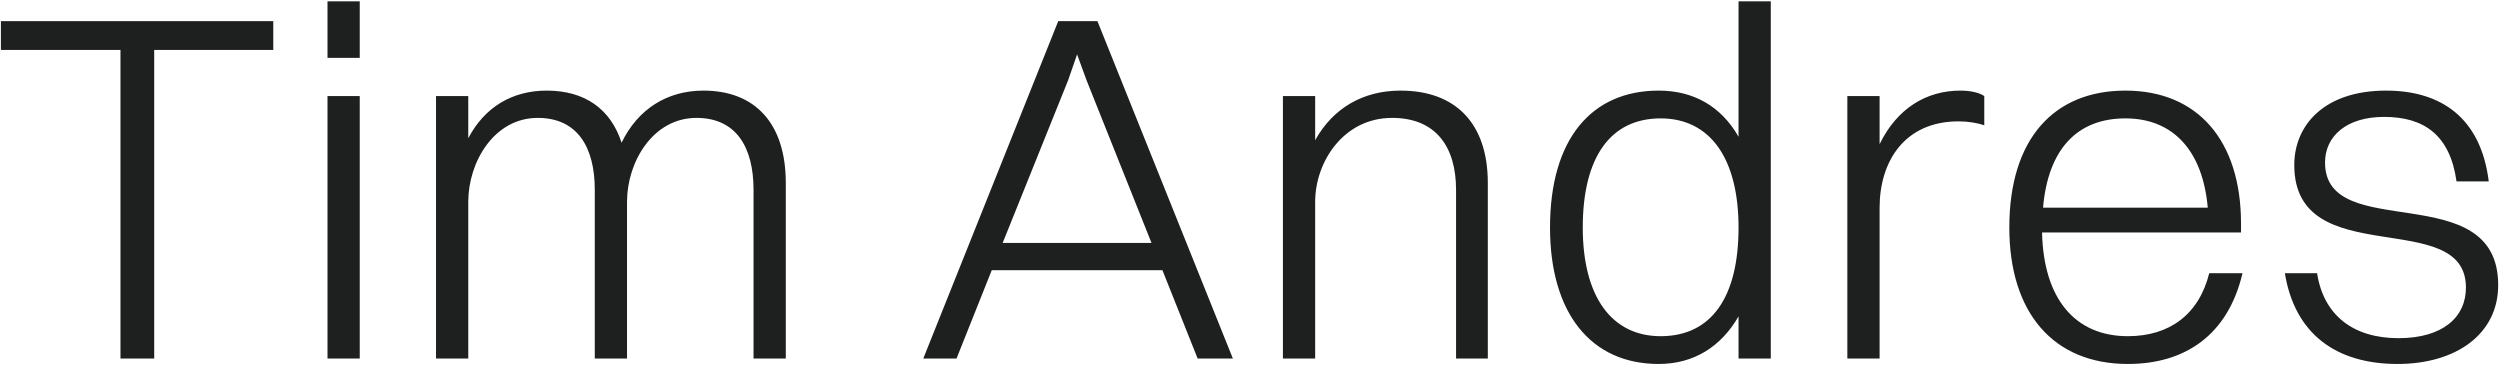 <svg width="1227" height="179" viewBox="0 0 1227 179" fill="none" xmlns="http://www.w3.org/2000/svg">
<g clip-path="url(#clip0_3610_18)">
<path d="M59.128 175.958V24.503H0.445V10.38H134.125V24.503H75.686V175.958H59.128ZM160.735 28.399V0.641H176.562V28.399H160.735ZM160.735 175.958V47.148H176.562V175.958H160.735ZM213.999 175.958V47.148H229.827V67.846C237.862 52.505 251.498 44.47 268.299 44.47C287.048 44.47 299.71 53.479 305.067 70.037C313.102 53.479 327.468 44.47 345.244 44.47C370.811 44.47 385.664 60.784 385.664 89.76V175.958H369.837V93.169C369.837 72.228 361.314 57.862 341.835 57.862C320.407 57.862 307.745 79.533 307.745 99.013V175.958H291.918V93.169C291.918 72.228 283.396 57.862 263.916 57.862C242.488 57.862 229.827 79.533 229.827 99.013V175.958H213.999ZM587.804 175.958L570.516 132.615H486.753L469.465 175.958H453.15L519.381 10.38H538.618L605.092 175.958H587.804ZM524.251 39.356L492.11 119.223H565.159L533.261 39.356L528.634 26.695L524.251 39.356ZM629.655 175.958V47.148H645.482V68.82C654.248 52.992 669.101 44.47 687.363 44.47C714.635 44.47 730.218 60.784 730.218 89.76V175.958H714.635V93.169C714.635 72.228 704.895 57.862 683.224 57.862C659.361 57.862 645.482 79.533 645.482 99.013V175.958H629.655ZM814.074 178.636C780.715 178.636 760.749 153.556 760.749 111.675C760.749 68.089 781.202 44.47 814.074 44.47C831.363 44.47 844.755 52.262 853.277 67.115V0.641H869.104V175.958H853.277V155.261C844.755 170.114 831.363 178.636 814.074 178.636ZM815.048 165C839.885 165 853.277 146.008 853.277 111.675C853.277 77.829 839.398 58.106 815.048 58.106C790.455 58.106 776.819 77.098 776.819 111.675C776.819 145.521 790.942 165 815.048 165ZM906.679 175.958V47.148H922.506V70.767C931.028 53.236 945.395 44.47 962.196 44.47C967.066 44.47 971.449 45.444 973.884 47.148V61.515C970.475 60.297 965.848 59.567 961.222 59.567C934.924 59.567 922.506 79.046 922.506 101.935V175.958H906.679ZM1100.62 134.076C1093.55 164.27 1072.61 178.636 1044.37 178.636C1007.84 178.636 986.173 153.556 986.173 111.675C986.173 68.089 1008.09 44.47 1043.15 44.47C1078.7 44.47 1099.89 69.063 1099.89 109.727V114.11H1002.24C1002.97 146.495 1018.31 165 1044.37 165C1064.58 165 1079.19 154.53 1084.3 134.076H1100.62ZM1043.15 58.106C1019.29 58.106 1005.17 73.446 1002.73 101.935H1083.57C1081.14 74.176 1066.77 58.106 1043.15 58.106ZM1141.13 79.777C1141.13 119.954 1226.11 86.351 1226.11 139.92C1226.11 164.026 1205.41 178.636 1176.68 178.636C1146.73 178.636 1126.28 164.026 1121.41 134.076H1137.23C1140.4 154.774 1155.01 165.974 1177.17 165.974C1198.84 165.974 1210.28 155.748 1210.28 141.138C1210.28 100.961 1126.03 134.076 1126.03 80.994C1126.03 61.515 1140.64 44.47 1171.08 44.47C1197.86 44.47 1217.59 57.619 1221.48 89.03H1205.66C1202.49 66.385 1189.83 57.375 1170.11 57.375C1151.6 57.375 1141.13 66.871 1141.13 79.777Z" fill="#1E1F1F"/>
</g>
<defs>
<clipPath id="clip0_3610_18">
<rect width="1227" height="179" fill="white"/>
</clipPath>
</defs>
</svg>
